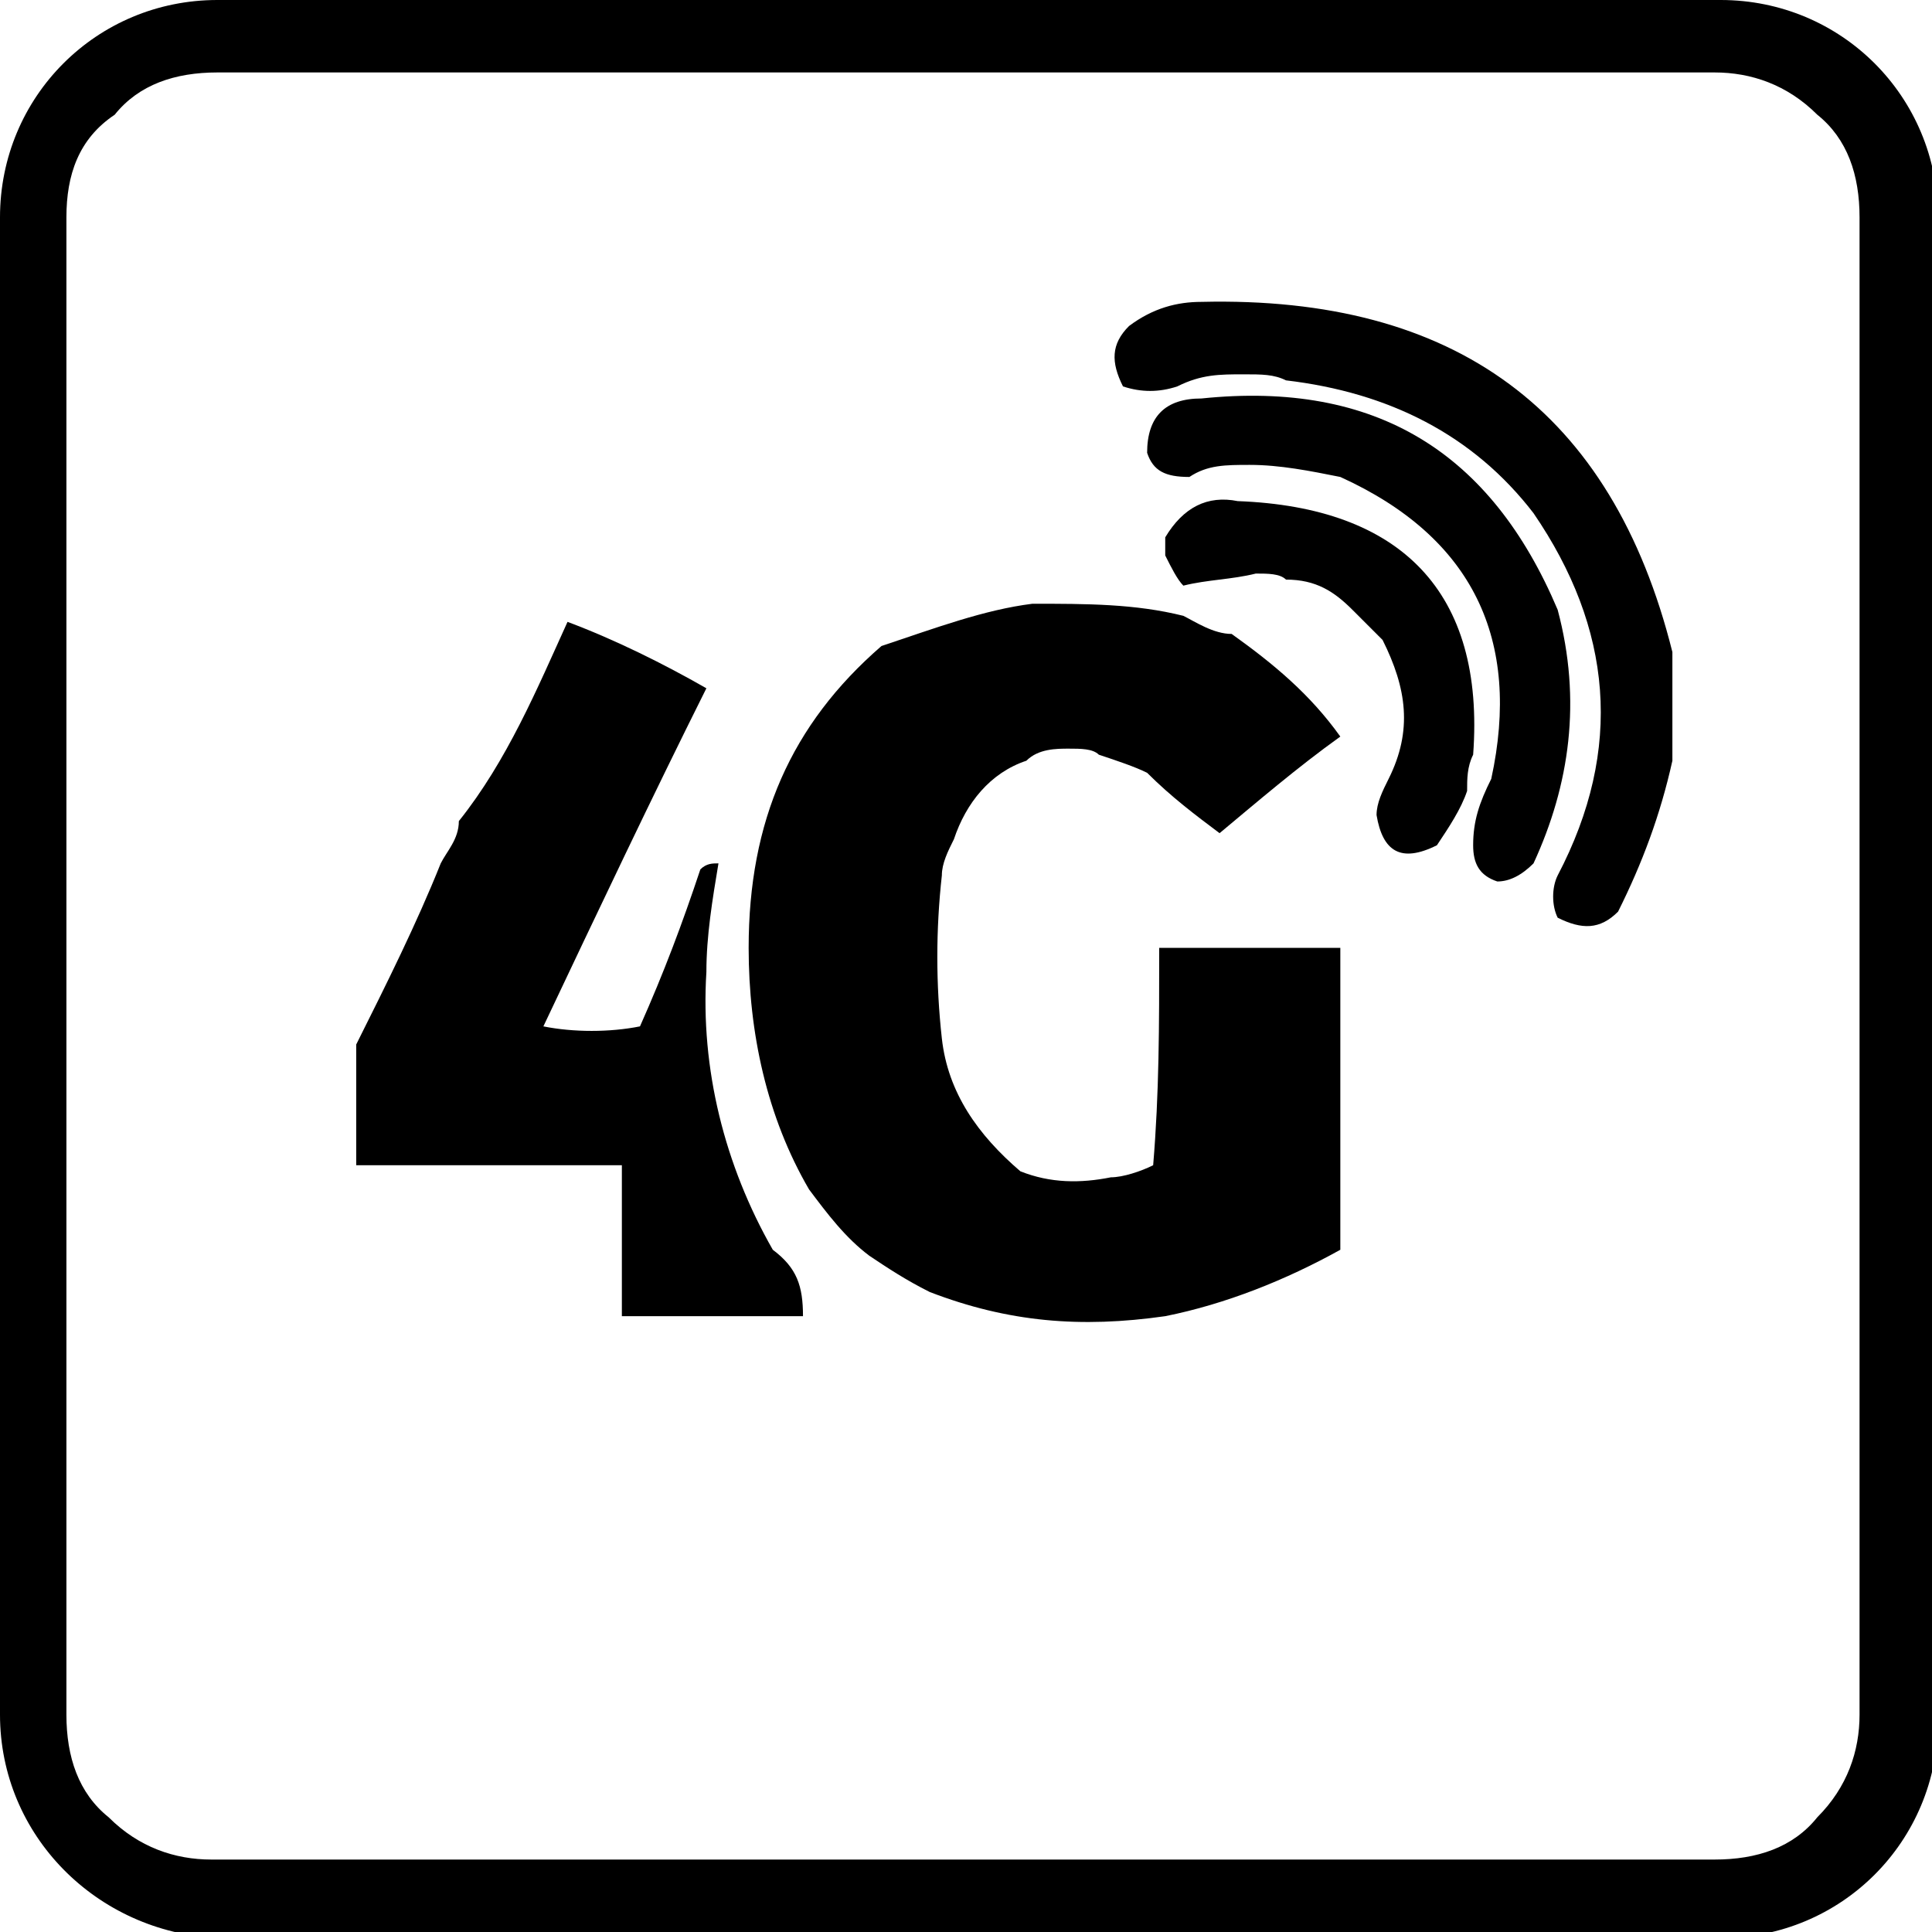 <?xml version="1.0" encoding="utf-8"?>
<!-- Generator: Adobe Illustrator 24.0.1, SVG Export Plug-In . SVG Version: 6.00 Build 0)  -->
<svg version="1.1" id="图层_1" xmlns="http://www.w3.org/2000/svg" xmlns:xlink="http://www.w3.org/1999/xlink" x="0px" y="0px"
	 viewBox="0 0 32 32" style="enable-background:new 0 0 32 32;" xml:space="preserve">
<style type="text/css">
	.st0{fill-rule:evenodd;clip-rule:evenodd;}
</style>
<g>
	<path class="st0" d="M0,28.4V3.6C0,1.6,1.6,0,3.6,0h24.9c2,0,3.6,1.6,3.6,3.6v24.9c0,2-1.6,3.6-3.6,3.6H3.6C1.6,32,0,30.4,0,28.4z
		 M1.1,28.4c0,0.7,0.2,1.3,0.7,1.7c0.5,0.5,1.1,0.7,1.7,0.7h24.9c0.7,0,1.3-0.2,1.7-0.7c0.5-0.5,0.7-1.1,0.7-1.7V3.6
		c0-0.7-0.2-1.3-0.7-1.7c-0.5-0.5-1.1-0.7-1.7-0.7H3.6c-0.7,0-1.3,0.2-1.7,0.7C1.3,2.3,1.1,2.9,1.1,3.6V28.4z"/>
</g>
<g>
	<g>
		<g>
			<path class="st0" d="M27.7,10.8c0,0.6,0,1.2,0,1.8c-0.2,0.9-0.5,1.7-0.9,2.5c-0.3,0.3-0.6,0.3-1,0.1c-0.1-0.2-0.1-0.5,0-0.7
				c1.1-2.1,0.9-4.1-0.4-6c-1-1.3-2.4-2-4.1-2.2c-0.2-0.1-0.4-0.1-0.7-0.1c-0.4,0-0.7,0-1.1,0.2c-0.3,0.1-0.6,0.1-0.9,0
				c-0.2-0.4-0.2-0.7,0.1-1C19.1,5.1,19.5,5,19.9,5C24.1,4.9,26.7,6.8,27.7,10.8z"/>
		</g>
	</g>
	<g>
		<g>
			<path class="st0" d="M24.8,14.6c-0.3-0.1-0.4-0.3-0.4-0.6c0-0.4,0.1-0.7,0.3-1.1c0.5-2.3-0.3-4-2.5-5c-0.5-0.1-1-0.2-1.5-0.2
				c-0.4,0-0.7,0-1,0.2c-0.4,0-0.6-0.1-0.7-0.4c0-0.6,0.3-0.9,0.9-0.9c2.9-0.3,4.8,0.9,5.9,3.5c0.4,1.5,0.2,2.9-0.4,4.2
				C25.2,14.5,25,14.6,24.8,14.6z"/>
		</g>
	</g>
	<g>
		<g>
			<path class="st0" d="M20.5,8.3c2.7,0.1,4.1,1.5,3.9,4.2c-0.1,0.2-0.1,0.4-0.1,0.6c-0.1,0.3-0.3,0.6-0.5,0.9
				c-0.6,0.3-0.9,0.1-1-0.5c0-0.2,0.1-0.4,0.2-0.6c0.4-0.8,0.3-1.5-0.1-2.3c-0.2-0.2-0.4-0.4-0.5-0.5c-0.3-0.3-0.6-0.5-1.1-0.5
				c-0.1-0.1-0.3-0.1-0.5-0.1c-0.4,0.1-0.8,0.1-1.2,0.2c-0.1-0.1-0.2-0.3-0.3-0.5c0-0.1,0-0.2,0-0.3C19.6,8.4,20,8.2,20.5,8.3z"/>
		</g>
	</g>
	<g>
		<g>
			<path class="st0" d="M17.1,10c0.9,0,1.7,0,2.5,0.2c0.2,0.1,0.5,0.3,0.8,0.3c0.7,0.5,1.3,1,1.8,1.7c-0.7,0.5-1.4,1.1-2,1.6
				c-0.4-0.3-0.8-0.6-1.2-1c-0.2-0.1-0.5-0.2-0.8-0.3c-0.1-0.1-0.3-0.1-0.5-0.1c-0.2,0-0.5,0-0.7,0.2c-0.6,0.2-1,0.7-1.2,1.3
				c-0.1,0.2-0.2,0.4-0.2,0.6c-0.1,0.9-0.1,1.8,0,2.7c0.1,0.9,0.6,1.6,1.3,2.2c0.5,0.2,1,0.2,1.5,0.1c0.2,0,0.5-0.1,0.7-0.2
				c0.1-1.2,0.1-2.3,0.1-3.6c1,0,2,0,3,0c0,1.7,0,3.4,0,5c-0.9,0.5-1.9,0.9-2.9,1.1c-1.4,0.2-2.6,0.1-3.9-0.4
				c-0.4-0.2-0.7-0.4-1-0.6c-0.4-0.3-0.7-0.7-1-1.1c-0.7-1.2-1-2.6-1-4c0-2.1,0.7-3.7,2.2-5C15.5,10.4,16.3,10.1,17.1,10z"/>
		</g>
	</g>
	<g>
		<g>
			<path class="st0" d="M9.4,10.3c0.8,0.3,1.6,0.7,2.3,1.1c-0.9,1.8-1.8,3.7-2.7,5.6c0.5,0.1,1.1,0.1,1.6,0c0.4-0.9,0.7-1.7,1-2.6
				c0.1-0.1,0.2-0.1,0.3-0.1c-0.1,0.6-0.2,1.2-0.2,1.8c-0.1,1.6,0.3,3.2,1.1,4.6c0.4,0.3,0.5,0.6,0.5,1.1c-1,0-2,0-3,0
				c0-0.8,0-1.6,0-2.5c-1.5,0-2.9,0-4.4,0c0-0.7,0-1.3,0-2c0.5-1,1-2,1.4-3c0.1-0.2,0.3-0.4,0.3-0.7C8.4,12.6,8.9,11.4,9.4,10.3z"/>
		</g>
	</g>
</g>
</svg>
